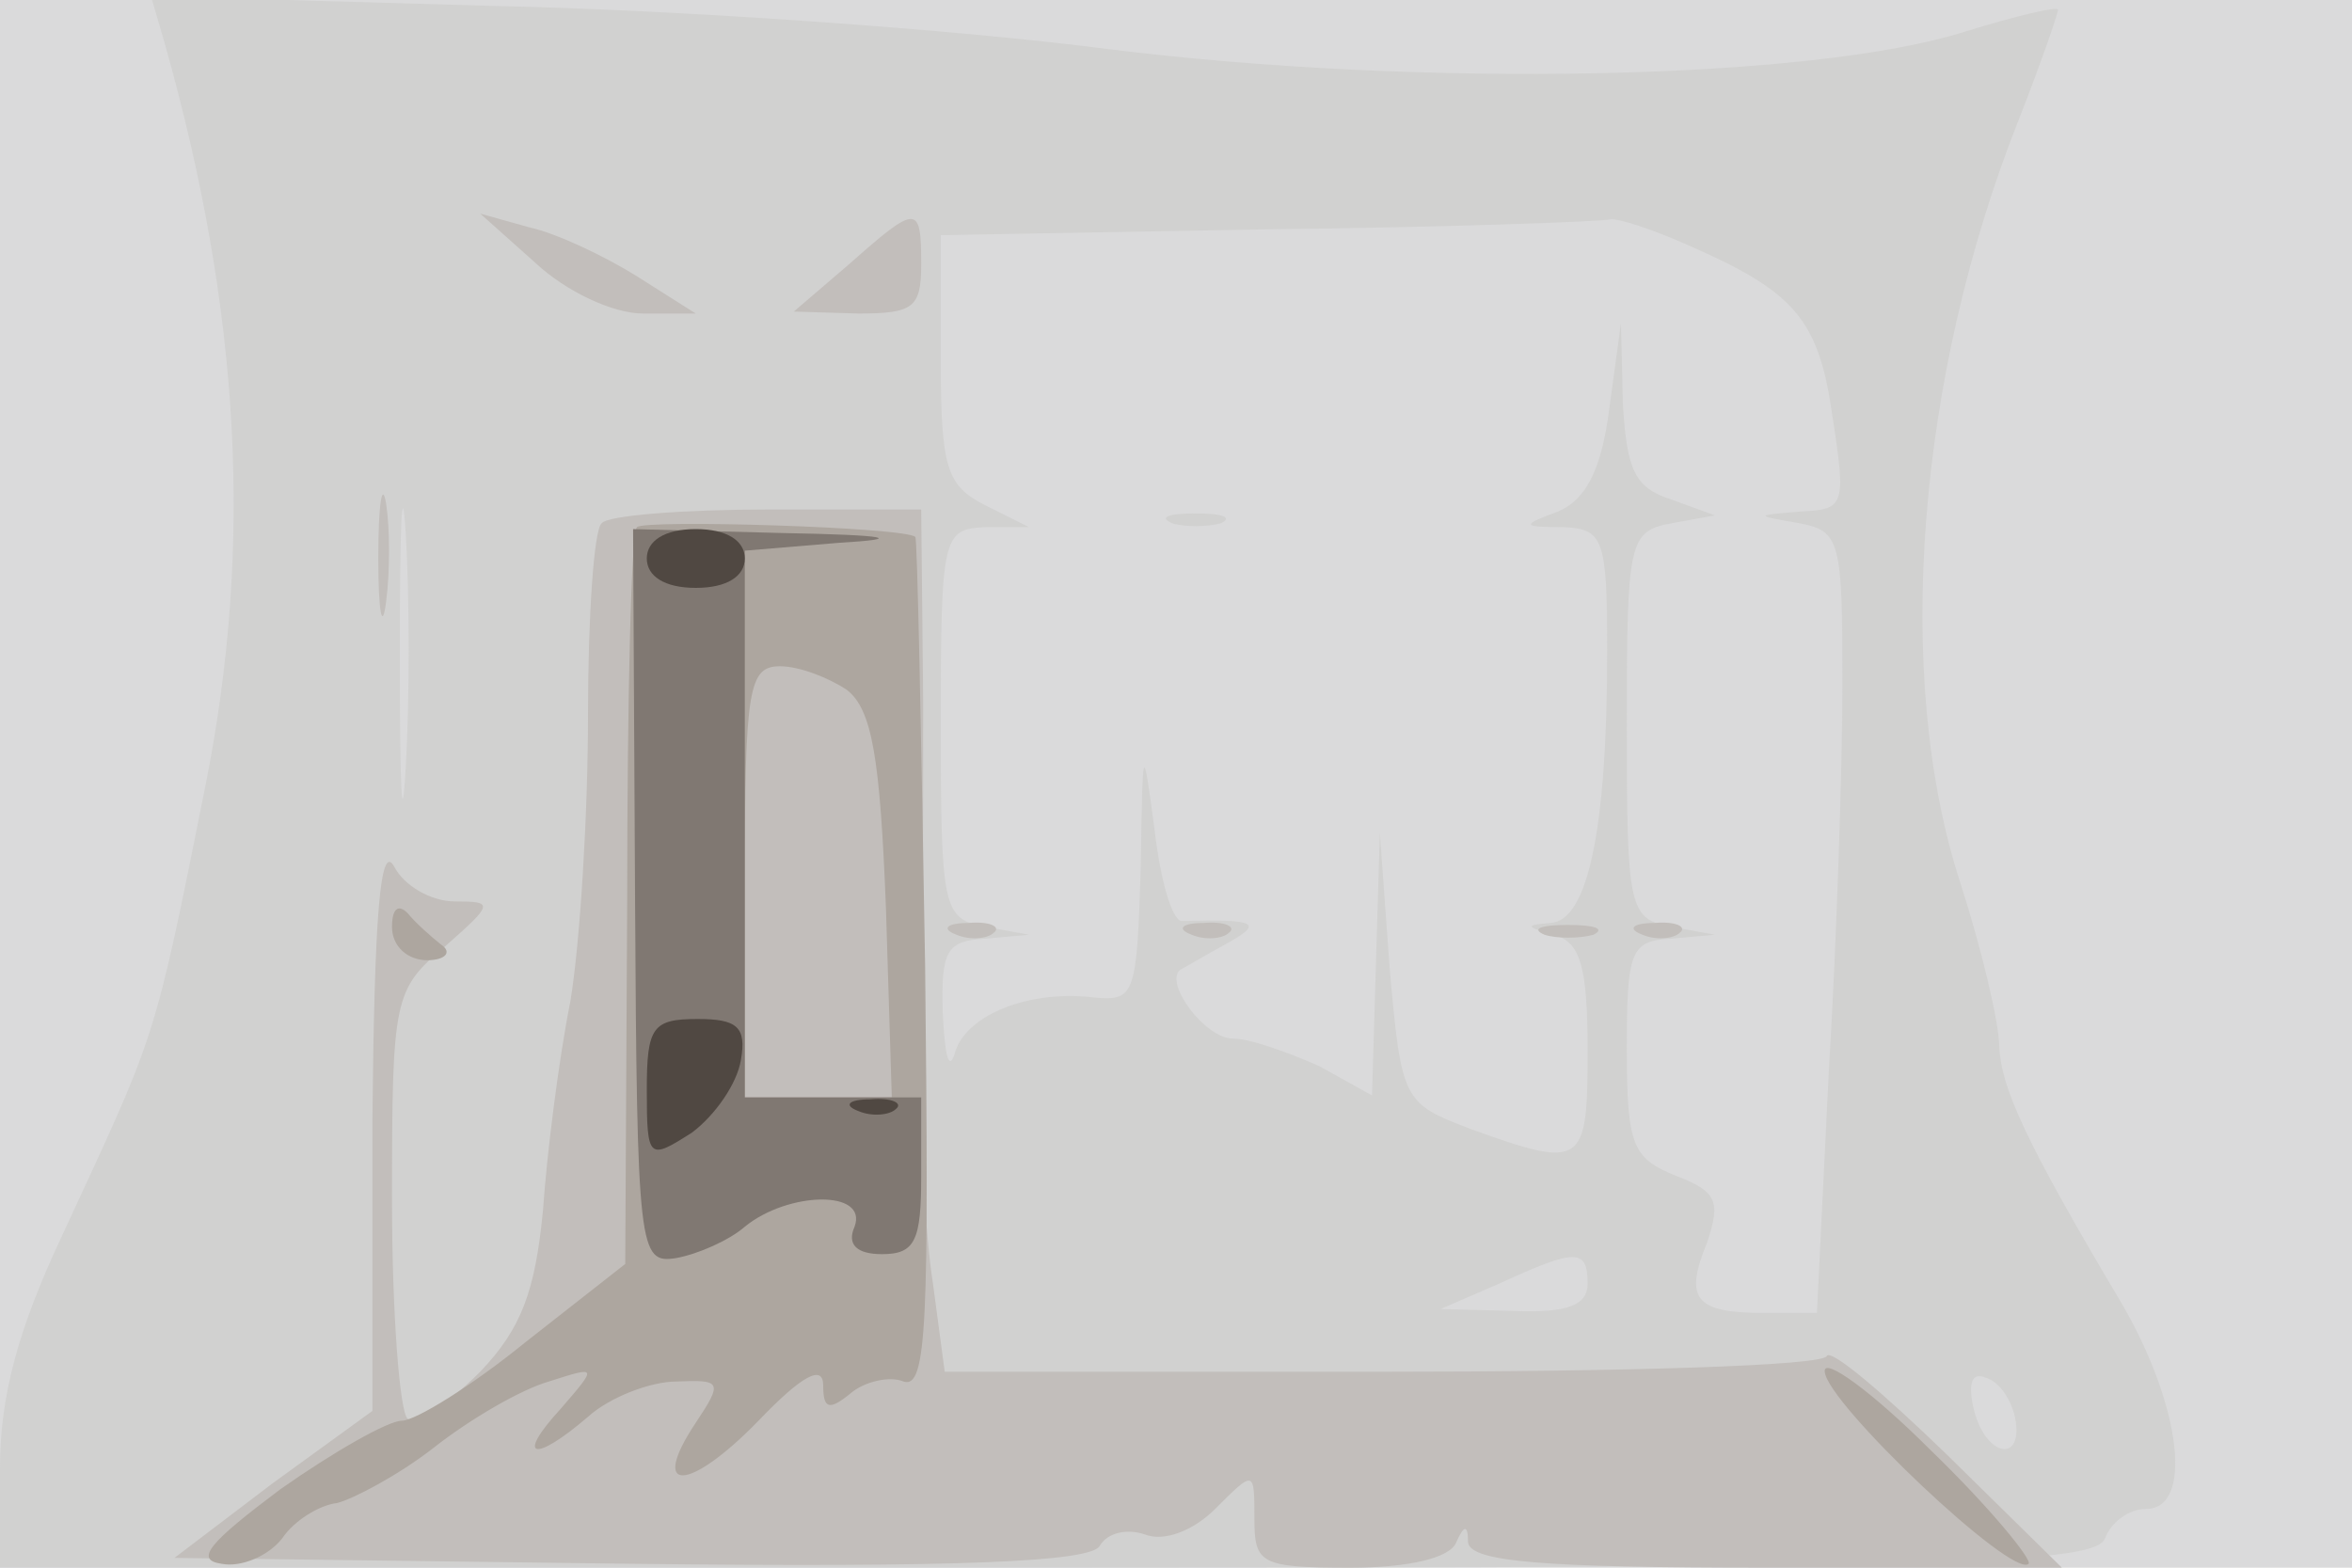 <svg xmlns="http://www.w3.org/2000/svg" xmlns:xlink="http://www.w3.org/1999/xlink" width="120" height="80"><g><svg xmlns="http://www.w3.org/2000/svg" xmlns:xlink="http://www.w3.org/1999/xlink" width="120" height="80"/><svg xmlns="http://www.w3.org/2000/svg" width="120" height="80" version="1.0" viewBox="0 0 120 80"><g fill="#dadadb" transform="matrix(.1 0 0 -.1 0 80)"><path d="M0 400V0h1200v800H0V400z"/></g></svg><svg xmlns="http://www.w3.org/2000/svg" width="120" height="80" version="1.0" viewBox="0 0 120 80"><g fill="#d1d1d0" transform="matrix(.1 0 0 -.1 0 80)"><path d="M84 778c39-138 45-257 21-378-27-135-25-126-74-232C9 121 0 87 0 51V0h534c465 0 535 2 540 15 3 8 12 15 21 15 24 0 18 52-12 104-50 84-62 111-63 132 0 12-9 50-20 84-34 105-22 258 30 389 11 28 20 54 20 56s-21-3-47-11c-78-25-278-29-438-9-77 10-218 20-314 22l-174 5 7-24zm777-103c55-24 67-38 74-88 7-45 6-47-16-48-24-2-24-2-1-6 21-4 22-9 22-82 0-43-3-133-7-199l-6-122h-27c-35 0-41 7-29 36 7 21 5 26-16 34-22 9-25 15-25 65s2 55 23 56l22 2-22 4c-22 4-23 9-23 103s1 99 23 103l22 4-22 8c-19 6-23 15-25 49l-1 41-6-44c-4-31-12-46-26-52-19-7-19-8 3-8 20-1 22-6 22-63 0-92-10-138-29-139-13-1-13-2 2-6 13-4 17-15 17-59 0-59-2-61-60-40-34 13-35 14-41 82l-5 69-2-67-2-67-27 15c-16 7-35 14-44 14-14 0-35 28-27 35 2 1 12 7 23 13 20 11 17 13-22 12-5 0-11 21-14 47-6 45-6 44-7-20-2-65-3-68-24-66-33 4-66-9-71-29-3-9-5 0-6 21-1 32 2 37 22 38l22 2-22 4c-22 4-23 9-23 104 0 96 1 99 23 100h22l-22 11c-20 10-23 19-23 74v64l168 3c92 1 170 4 173 5 4 1 22-5 40-13zM207 408c-2-35-3-9-3 57s1 94 3 63c2-32 2-86 0-120zm603-263c0-11-10-15-37-14l-38 1 30 13c39 18 45 18 45 0zm218-68c5-24-15-21-21 4-3 13-1 19 6 16 7-2 13-11 15-20zM598 533c6-2 18-2 25 0 6 3 1 5-13 5s-19-2-12-5z"/></g></svg><svg xmlns="http://www.w3.org/2000/svg" width="120" height="80" version="1.0" viewBox="0 0 120 80"><g fill="#c2bebb" transform="matrix(.1 0 0 -.1 0 80)"><path d="M273 666c16-15 40-26 55-26h27l-30 19c-16 10-41 22-55 25l-25 7 28-25zm160-1-28-24 33-1c28 0 32 3 32 25 0 31-2 31-37 0zM193 515c0-27 2-38 4-22 2 15 2 37 0 50-2 12-4 0-4-28zm114 18c-4-3-7-48-7-98s-4-116-9-146c-6-30-12-78-14-107-4-41-11-60-32-82-16-16-32-27-37-24-4 3-8 53-8 112 0 103 1 107 27 129 25 22 25 23 5 23-12 0-26 8-31 18-7 12-10-25-11-130V80l-51-37L89 5l232-3c169-2 235 1 240 9 4 7 14 9 23 6 10-4 25 2 36 13 20 20 20 20 20-5 0-23 3-25 49-25 30 0 51 5 54 13 4 9 6 9 6 0 1-10 38-13 152-13h151l-59 58c-32 31-59 54-61 50-2-5-104-8-227-8H482l-6 45c-4 25-7 80-6 123 1 42 1 121 1 175l-1 97h-78c-43 0-82-3-85-7zm181-210c7-3 16-2 19 1 4 3-2 6-13 5-11 0-14-3-6-6zm120 0c7-3 16-2 19 1 4 3-2 6-13 5-11 0-14-3-6-6zm180 0c6-2 18-2 25 0 6 3 1 5-13 5s-19-2-12-5zm50 0c7-3 16-2 19 1 4 3-2 6-13 5-11 0-14-3-6-6z"/></g></svg><svg xmlns="http://www.w3.org/2000/svg" width="120" height="80" version="1.0" viewBox="0 0 120 80"><g fill="#ada69f" transform="matrix(.1 0 0 -.1 0 80)"><path d="M325 531c-3-2-5-88-5-190l-1-186-51-40c-27-22-56-40-63-40s-35-16-62-35C107 13 99 4 113 2c10-2 24 4 31 13 6 9 19 17 28 18 8 2 31 14 49 28 19 15 45 30 59 34 25 8 25 8 6-14-23-25-14-28 14-4 11 10 32 18 45 18 23 1 24 0 10-21-24-36-4-36 32 1 22 23 33 29 33 18 0-12 3-13 14-4 7 6 20 9 27 6 12-4 13 31 11 212-2 120-4 219-5 219-5 5-138 9-142 5zm107-83c13-10 17-35 20-111l3-97h-75v110c0 99 2 110 18 110 10 0 25-6 34-12zM200 327c0-10 8-17 18-17 9 0 13 4 7 8-5 4-13 11-17 16-5 5-8 2-8-7zm731-227c1-16 96-106 104-98 2 2-20 29-50 58-30 30-55 48-54 40z"/></g></svg><svg xmlns="http://www.w3.org/2000/svg" width="120" height="80" version="1.0" viewBox="0 0 120 80"><g fill="#807872" transform="matrix(.1 0 0 -.1 0 80)"><path d="M324 343c1-182 2-188 21-185 11 2 27 9 35 16 22 18 63 19 56 0-4-9 1-14 14-14 17 0 20 7 20 40v40h-90v279l48 4c34 2 26 4-29 5l-76 2 1-187z"/></g></svg><svg xmlns="http://www.w3.org/2000/svg" width="120" height="80" version="1.0" viewBox="0 0 120 80"><g fill="#504842" transform="matrix(.1 0 0 -.1 0 80)"><path d="M330 515c0-9 9-15 25-15s25 6 25 15-9 15-25 15-25-6-25-15zm0-271c0-36 1-36 23-22 12 9 23 25 25 37 3 17-2 21-22 21-23 0-26-4-26-36zm108-11c7-3 16-2 19 1 4 3-2 6-13 5-11 0-14-3-6-6z"/></g></svg></g></svg>